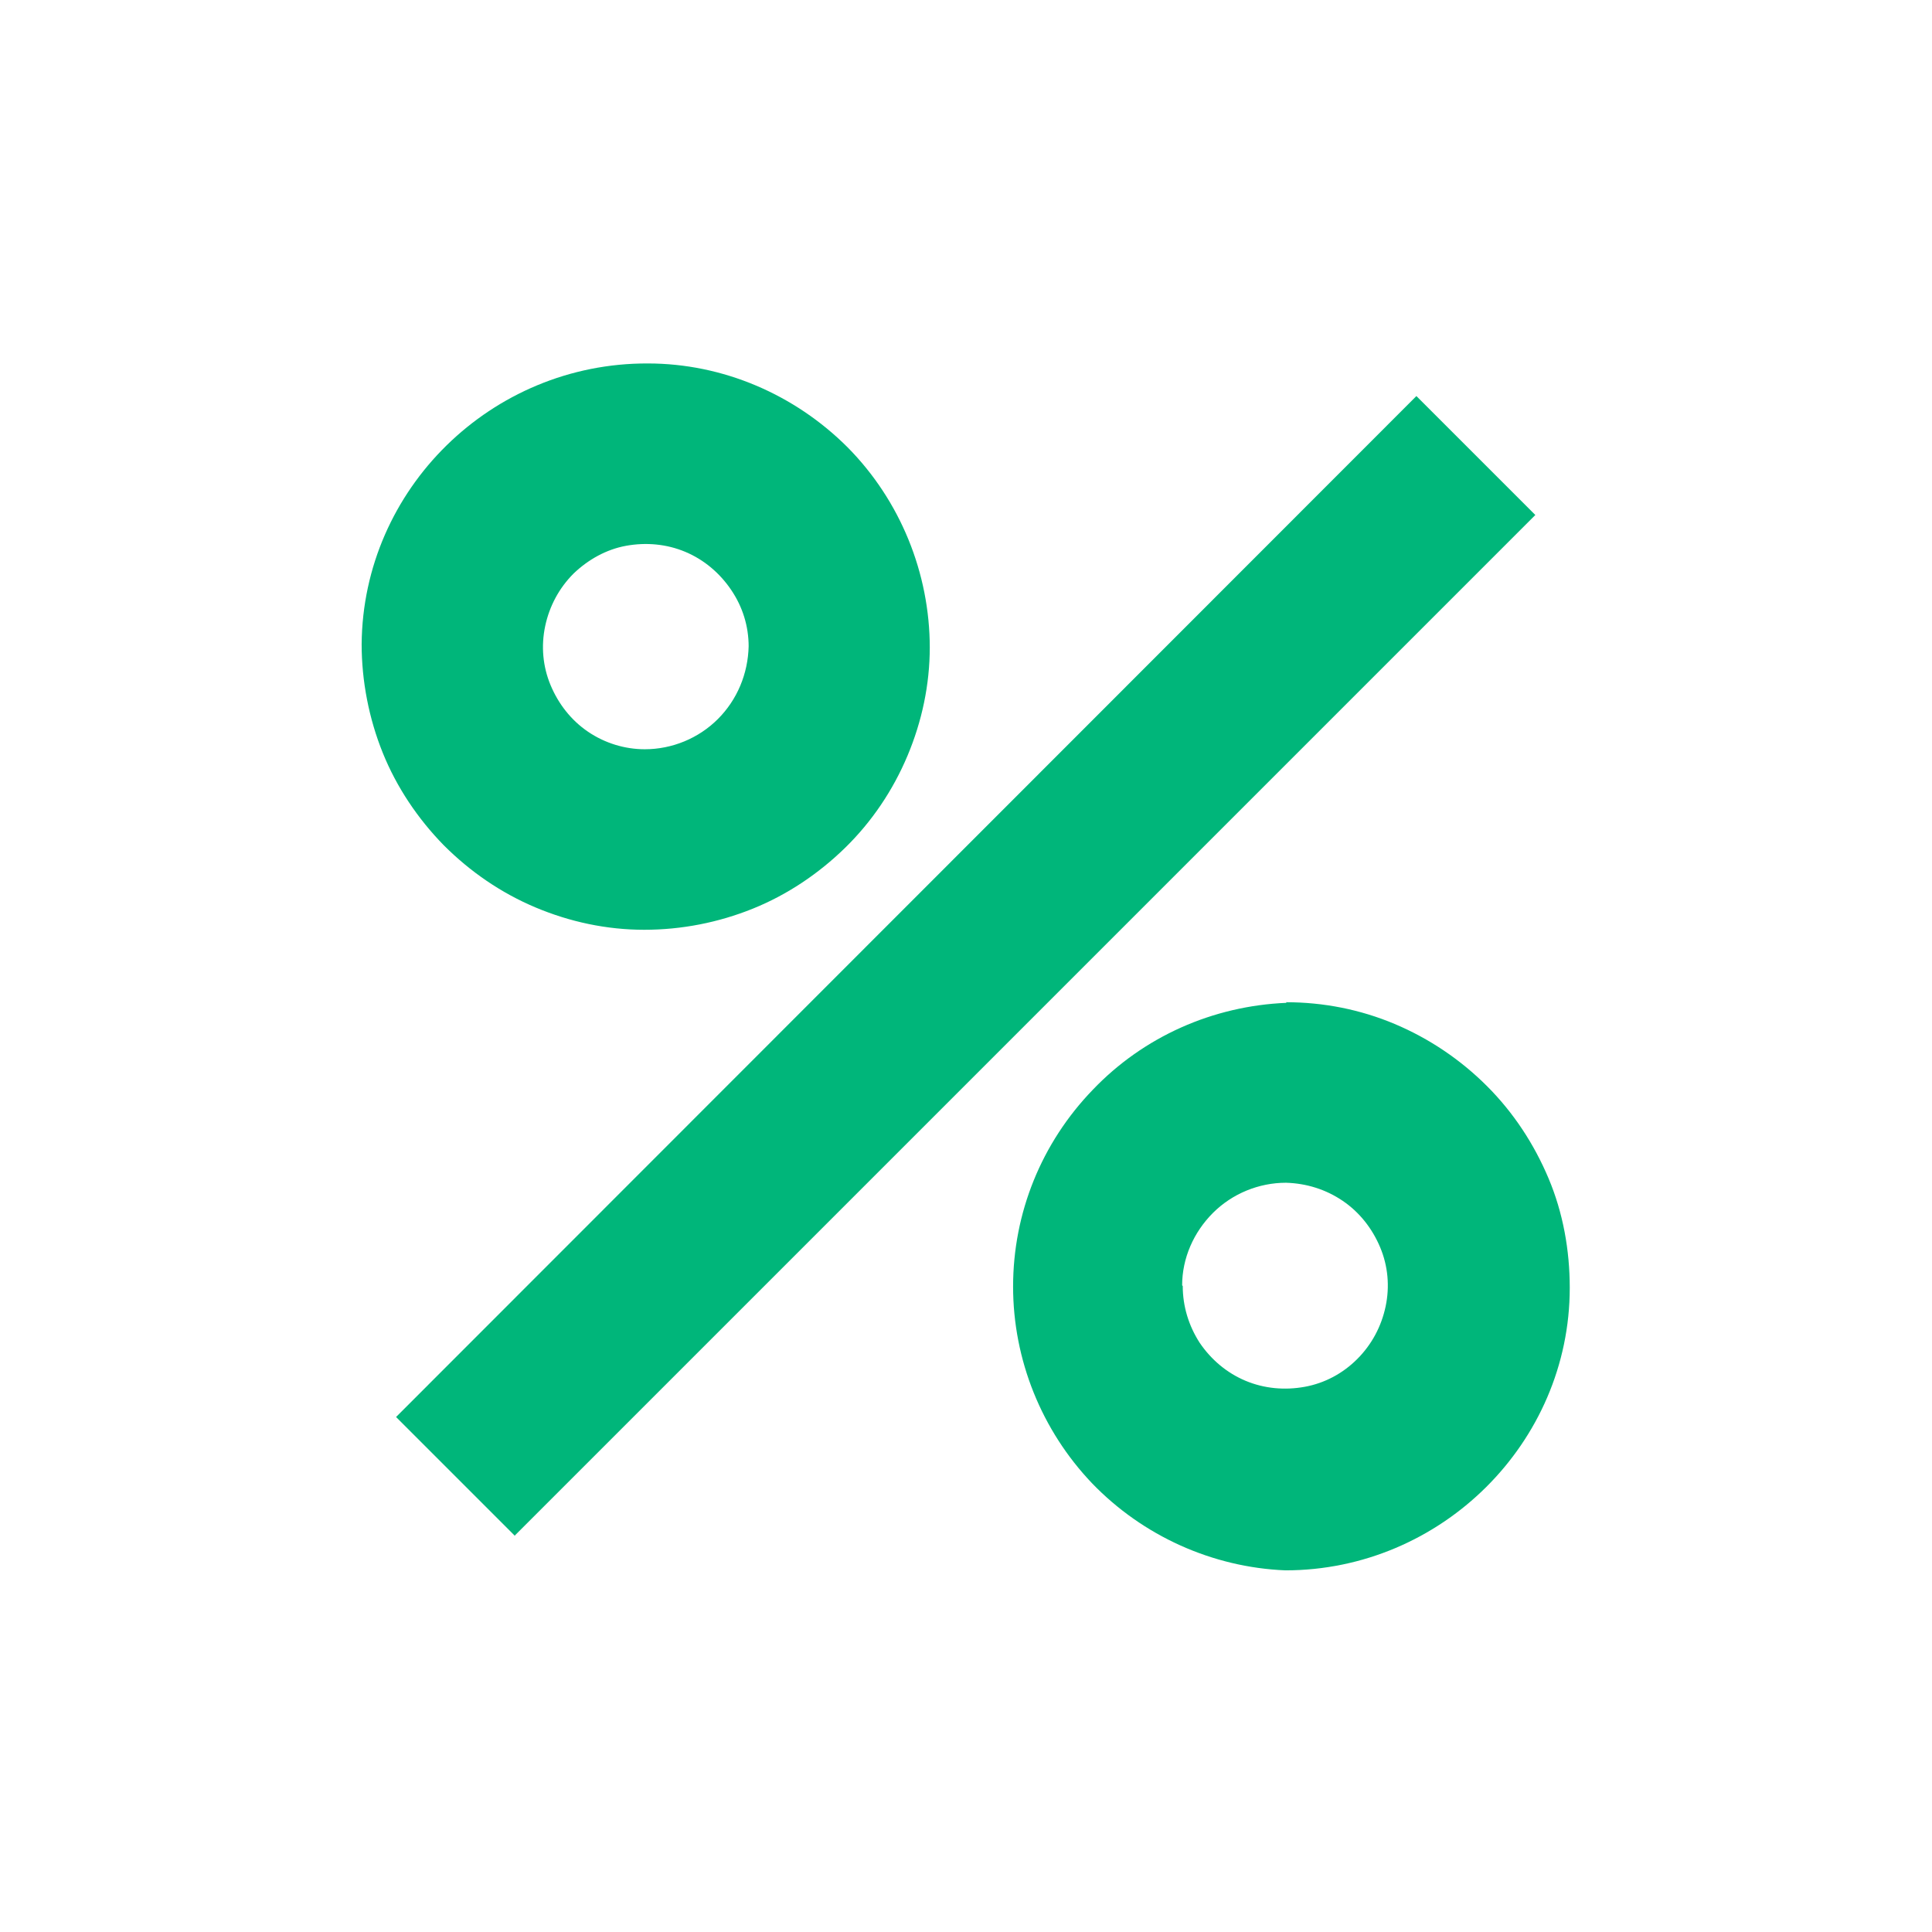 <svg xmlns="http://www.w3.org/2000/svg" viewBox="0 0 32 32"><defs><style>.b{fill:none;}.c{fill:#00b67a;}</style></defs><path class="c" d="M8.53,25.44l-1.97-1.97c5.62-5.62,11.27-11.28,16.9-16.91l1.97,1.97c-5.62,5.62-11.26,11.26-16.91,16.91Z"/><path class="c" d="M15.4,10.72c0,.62-.13,1.23-.37,1.8-.24,.57-.59,1.09-1.03,1.52-.44,.43-.96,.78-1.53,1.01-.57,.23-1.18,.35-1.8,.35-.62,0-1.23-.13-1.8-.37-.57-.24-1.08-.59-1.52-1.03-.43-.44-.78-.96-1.01-1.53-.23-.57-.35-1.19-.35-1.8,.02-2.57,2.15-4.66,4.74-4.65,1.24,0,2.43,.51,3.31,1.39,.87,.88,1.36,2.08,1.36,3.32Zm-3-.01c0-.34-.1-.66-.29-.94-.19-.28-.45-.5-.76-.63-.31-.13-.65-.16-.98-.1-.33,.06-.63,.23-.87,.46-.24,.24-.4,.54-.47,.87-.07,.33-.04,.67,.09,.98,.13,.31,.34,.58,.62,.77,.28,.19,.61,.29,.94,.29,.45,0,.89-.18,1.21-.5,.32-.32,.5-.75,.51-1.21Z"/><path class="c" d="M21.3,16.6c.62,0,1.23,.12,1.8,.36s1.09,.59,1.53,1.03c.44,.44,.78,.96,1.02,1.53s.35,1.19,.35,1.81c0,2.57-2.13,4.68-4.71,4.68-1.21-.05-2.36-.57-3.2-1.44-.84-.88-1.31-2.05-1.31-3.26,0-1.22,.47-2.38,1.32-3.26,.84-.88,1.99-1.39,3.21-1.44Zm-1.71,4.7c0,.34,.1,.66,.28,.94,.19,.28,.45,.5,.76,.63,.31,.13,.65,.16,.98,.1,.33-.06,.63-.22,.87-.46,.24-.24,.4-.54,.47-.87,.07-.33,.04-.67-.09-.98-.13-.31-.34-.58-.62-.77-.28-.19-.6-.29-.94-.3-.45,0-.89,.18-1.21,.5-.32,.32-.51,.75-.51,1.2Z"/><rect class="b" width="32" height="32"/></svg>